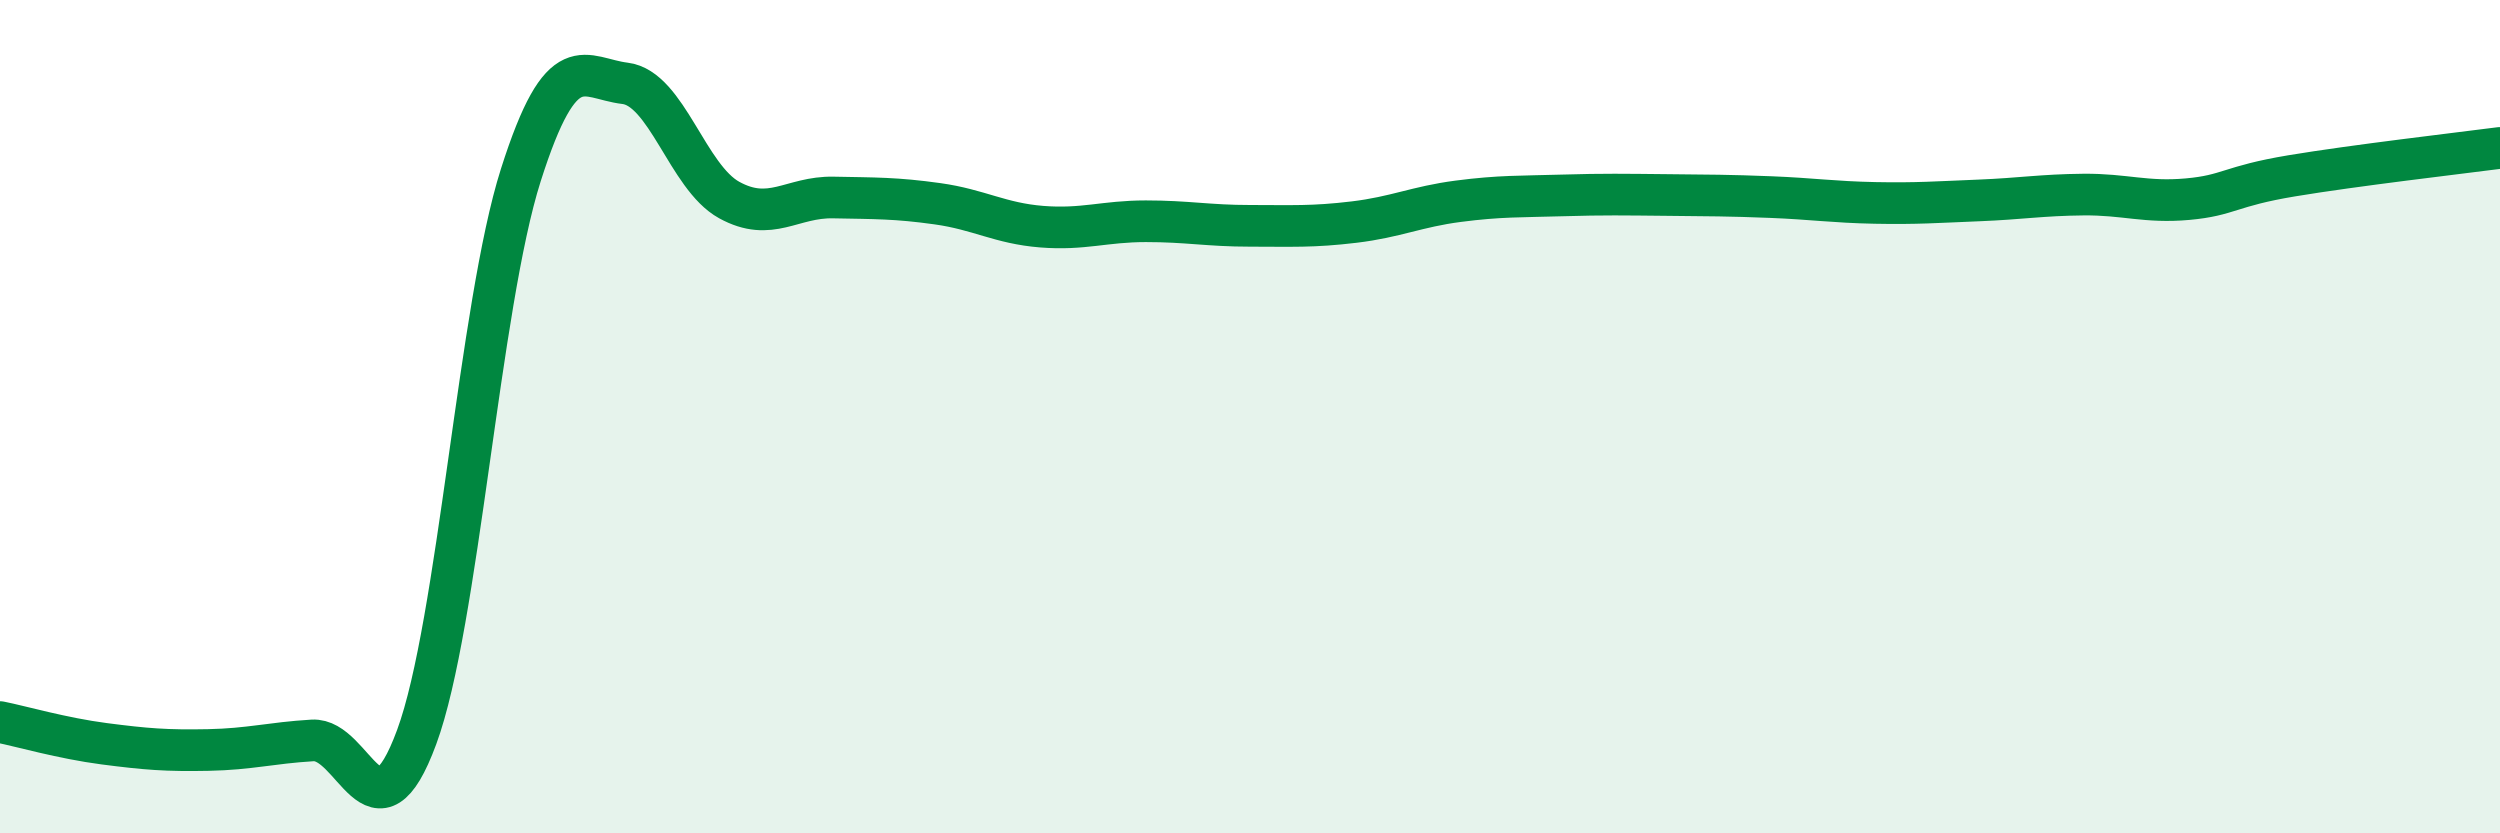 
    <svg width="60" height="20" viewBox="0 0 60 20" xmlns="http://www.w3.org/2000/svg">
      <path
        d="M 0,17.33 C 0.5,17.43 1.5,17.72 2.5,17.85 C 3.5,17.98 4,18.02 5,18 C 6,17.98 6.5,17.83 7.5,17.77 C 8.5,17.71 9,20.4 10,17.69 C 11,14.98 11.5,7.34 12.5,4.2 C 13.5,1.06 14,1.88 15,2 C 16,2.12 16.5,4.25 17.5,4.8 C 18.5,5.35 19,4.72 20,4.74 C 21,4.76 21.5,4.75 22.5,4.89 C 23.5,5.03 24,5.36 25,5.44 C 26,5.52 26.5,5.31 27.5,5.31 C 28.5,5.31 29,5.42 30,5.42 C 31,5.42 31.5,5.45 32.5,5.33 C 33.5,5.21 34,4.96 35,4.83 C 36,4.7 36.5,4.72 37.5,4.69 C 38.5,4.66 39,4.67 40,4.68 C 41,4.69 41.5,4.69 42.5,4.73 C 43.5,4.77 44,4.85 45,4.87 C 46,4.89 46.5,4.85 47.5,4.81 C 48.5,4.77 49,4.68 50,4.67 C 51,4.66 51.5,4.87 52.5,4.78 C 53.5,4.69 53.5,4.47 55,4.22 C 56.5,3.97 59,3.68 60,3.55L60 20L0 20Z"
        fill="#008740"
        opacity="0.1"
        stroke-linecap="round"
        stroke-linejoin="round"
      />
      <path
        d="M 0,17.33 C 0.5,17.43 1.5,17.72 2.5,17.85 C 3.5,17.98 4,18.02 5,18 C 6,17.98 6.5,17.83 7.5,17.77 C 8.5,17.71 9,20.4 10,17.69 C 11,14.98 11.5,7.34 12.5,4.2 C 13.5,1.06 14,1.88 15,2 C 16,2.12 16.5,4.25 17.5,4.8 C 18.5,5.35 19,4.72 20,4.74 C 21,4.76 21.5,4.75 22.5,4.89 C 23.5,5.03 24,5.36 25,5.44 C 26,5.52 26.5,5.31 27.5,5.31 C 28.5,5.31 29,5.42 30,5.42 C 31,5.42 31.5,5.45 32.5,5.33 C 33.5,5.21 34,4.96 35,4.83 C 36,4.7 36.5,4.72 37.5,4.69 C 38.5,4.66 39,4.67 40,4.68 C 41,4.69 41.5,4.69 42.5,4.73 C 43.5,4.77 44,4.85 45,4.87 C 46,4.89 46.5,4.85 47.5,4.81 C 48.5,4.77 49,4.68 50,4.67 C 51,4.66 51.5,4.87 52.5,4.78 C 53.5,4.69 53.5,4.47 55,4.22 C 56.5,3.97 59,3.68 60,3.55"
        stroke="#008740"
        stroke-width="1"
        fill="none"
        stroke-linecap="round"
        stroke-linejoin="round"
      />
    </svg>
  